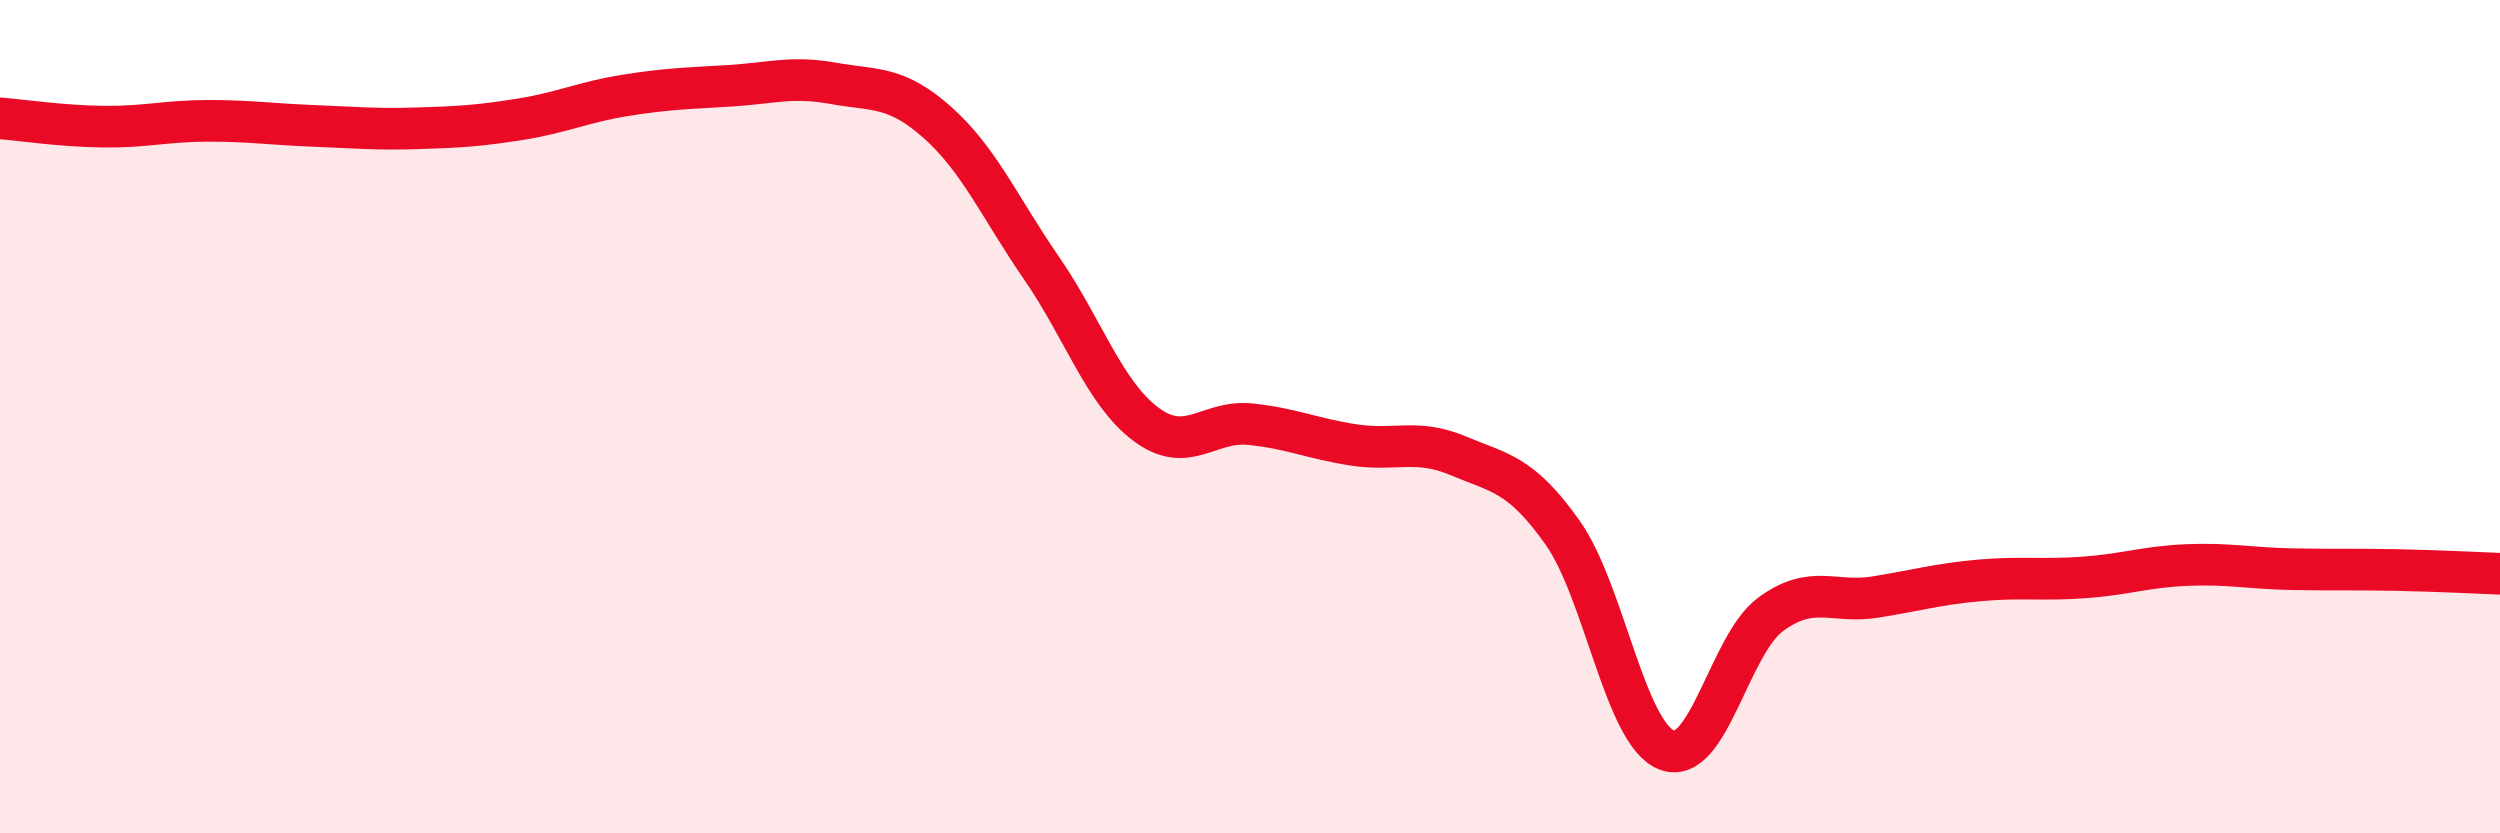 
    <svg width="60" height="20" viewBox="0 0 60 20" xmlns="http://www.w3.org/2000/svg">
      <path
        d="M 0,2.84 C 0.5,2.88 1.5,3.03 2.5,3.04 C 3.5,3.05 4,2.9 5,2.9 C 6,2.9 6.5,2.98 7.5,3.02 C 8.5,3.06 9,3.11 10,3.08 C 11,3.05 11.5,3.02 12.5,2.86 C 13.5,2.7 14,2.45 15,2.29 C 16,2.13 16.5,2.12 17.5,2.06 C 18.5,2 19,1.82 20,2 C 21,2.18 21.5,2.05 22.5,2.94 C 23.5,3.83 24,4.99 25,6.44 C 26,7.89 26.5,9.43 27.5,10.18 C 28.5,10.93 29,10.08 30,10.18 C 31,10.28 31.5,10.53 32.5,10.68 C 33.5,10.83 34,10.52 35,10.94 C 36,11.36 36.5,11.37 37.5,12.78 C 38.5,14.19 39,17.61 40,18 C 41,18.39 41.5,15.47 42.5,14.74 C 43.5,14.01 44,14.49 45,14.33 C 46,14.17 46.5,14.02 47.5,13.93 C 48.5,13.84 49,13.93 50,13.86 C 51,13.79 51.5,13.6 52.5,13.56 C 53.5,13.52 54,13.64 55,13.66 C 56,13.68 56.5,13.66 57.5,13.68 C 58.5,13.7 59.5,13.75 60,13.77L60 20L0 20Z"
        fill="#EB0A25"
        opacity="0.1"
        stroke-linecap="round"
        stroke-linejoin="round"
      />
      <path
        d="M 0,2.84 C 0.5,2.88 1.5,3.03 2.5,3.04 C 3.5,3.05 4,2.9 5,2.9 C 6,2.9 6.5,2.98 7.5,3.02 C 8.5,3.06 9,3.11 10,3.08 C 11,3.05 11.5,3.02 12.5,2.86 C 13.5,2.7 14,2.45 15,2.29 C 16,2.13 16.5,2.12 17.5,2.06 C 18.5,2 19,1.82 20,2 C 21,2.18 21.5,2.05 22.5,2.94 C 23.5,3.83 24,4.99 25,6.44 C 26,7.89 26.5,9.43 27.5,10.18 C 28.5,10.93 29,10.08 30,10.18 C 31,10.28 31.5,10.53 32.5,10.68 C 33.5,10.83 34,10.52 35,10.94 C 36,11.36 36.5,11.37 37.5,12.78 C 38.5,14.19 39,17.61 40,18 C 41,18.39 41.5,15.47 42.5,14.74 C 43.5,14.01 44,14.49 45,14.33 C 46,14.17 46.5,14.02 47.5,13.93 C 48.5,13.84 49,13.93 50,13.86 C 51,13.79 51.5,13.6 52.5,13.56 C 53.5,13.52 54,13.64 55,13.66 C 56,13.68 56.5,13.66 57.5,13.68 C 58.5,13.7 59.5,13.75 60,13.77"
        stroke="#EB0A25"
        stroke-width="1"
        fill="none"
        stroke-linecap="round"
        stroke-linejoin="round"
      />
    </svg>
  